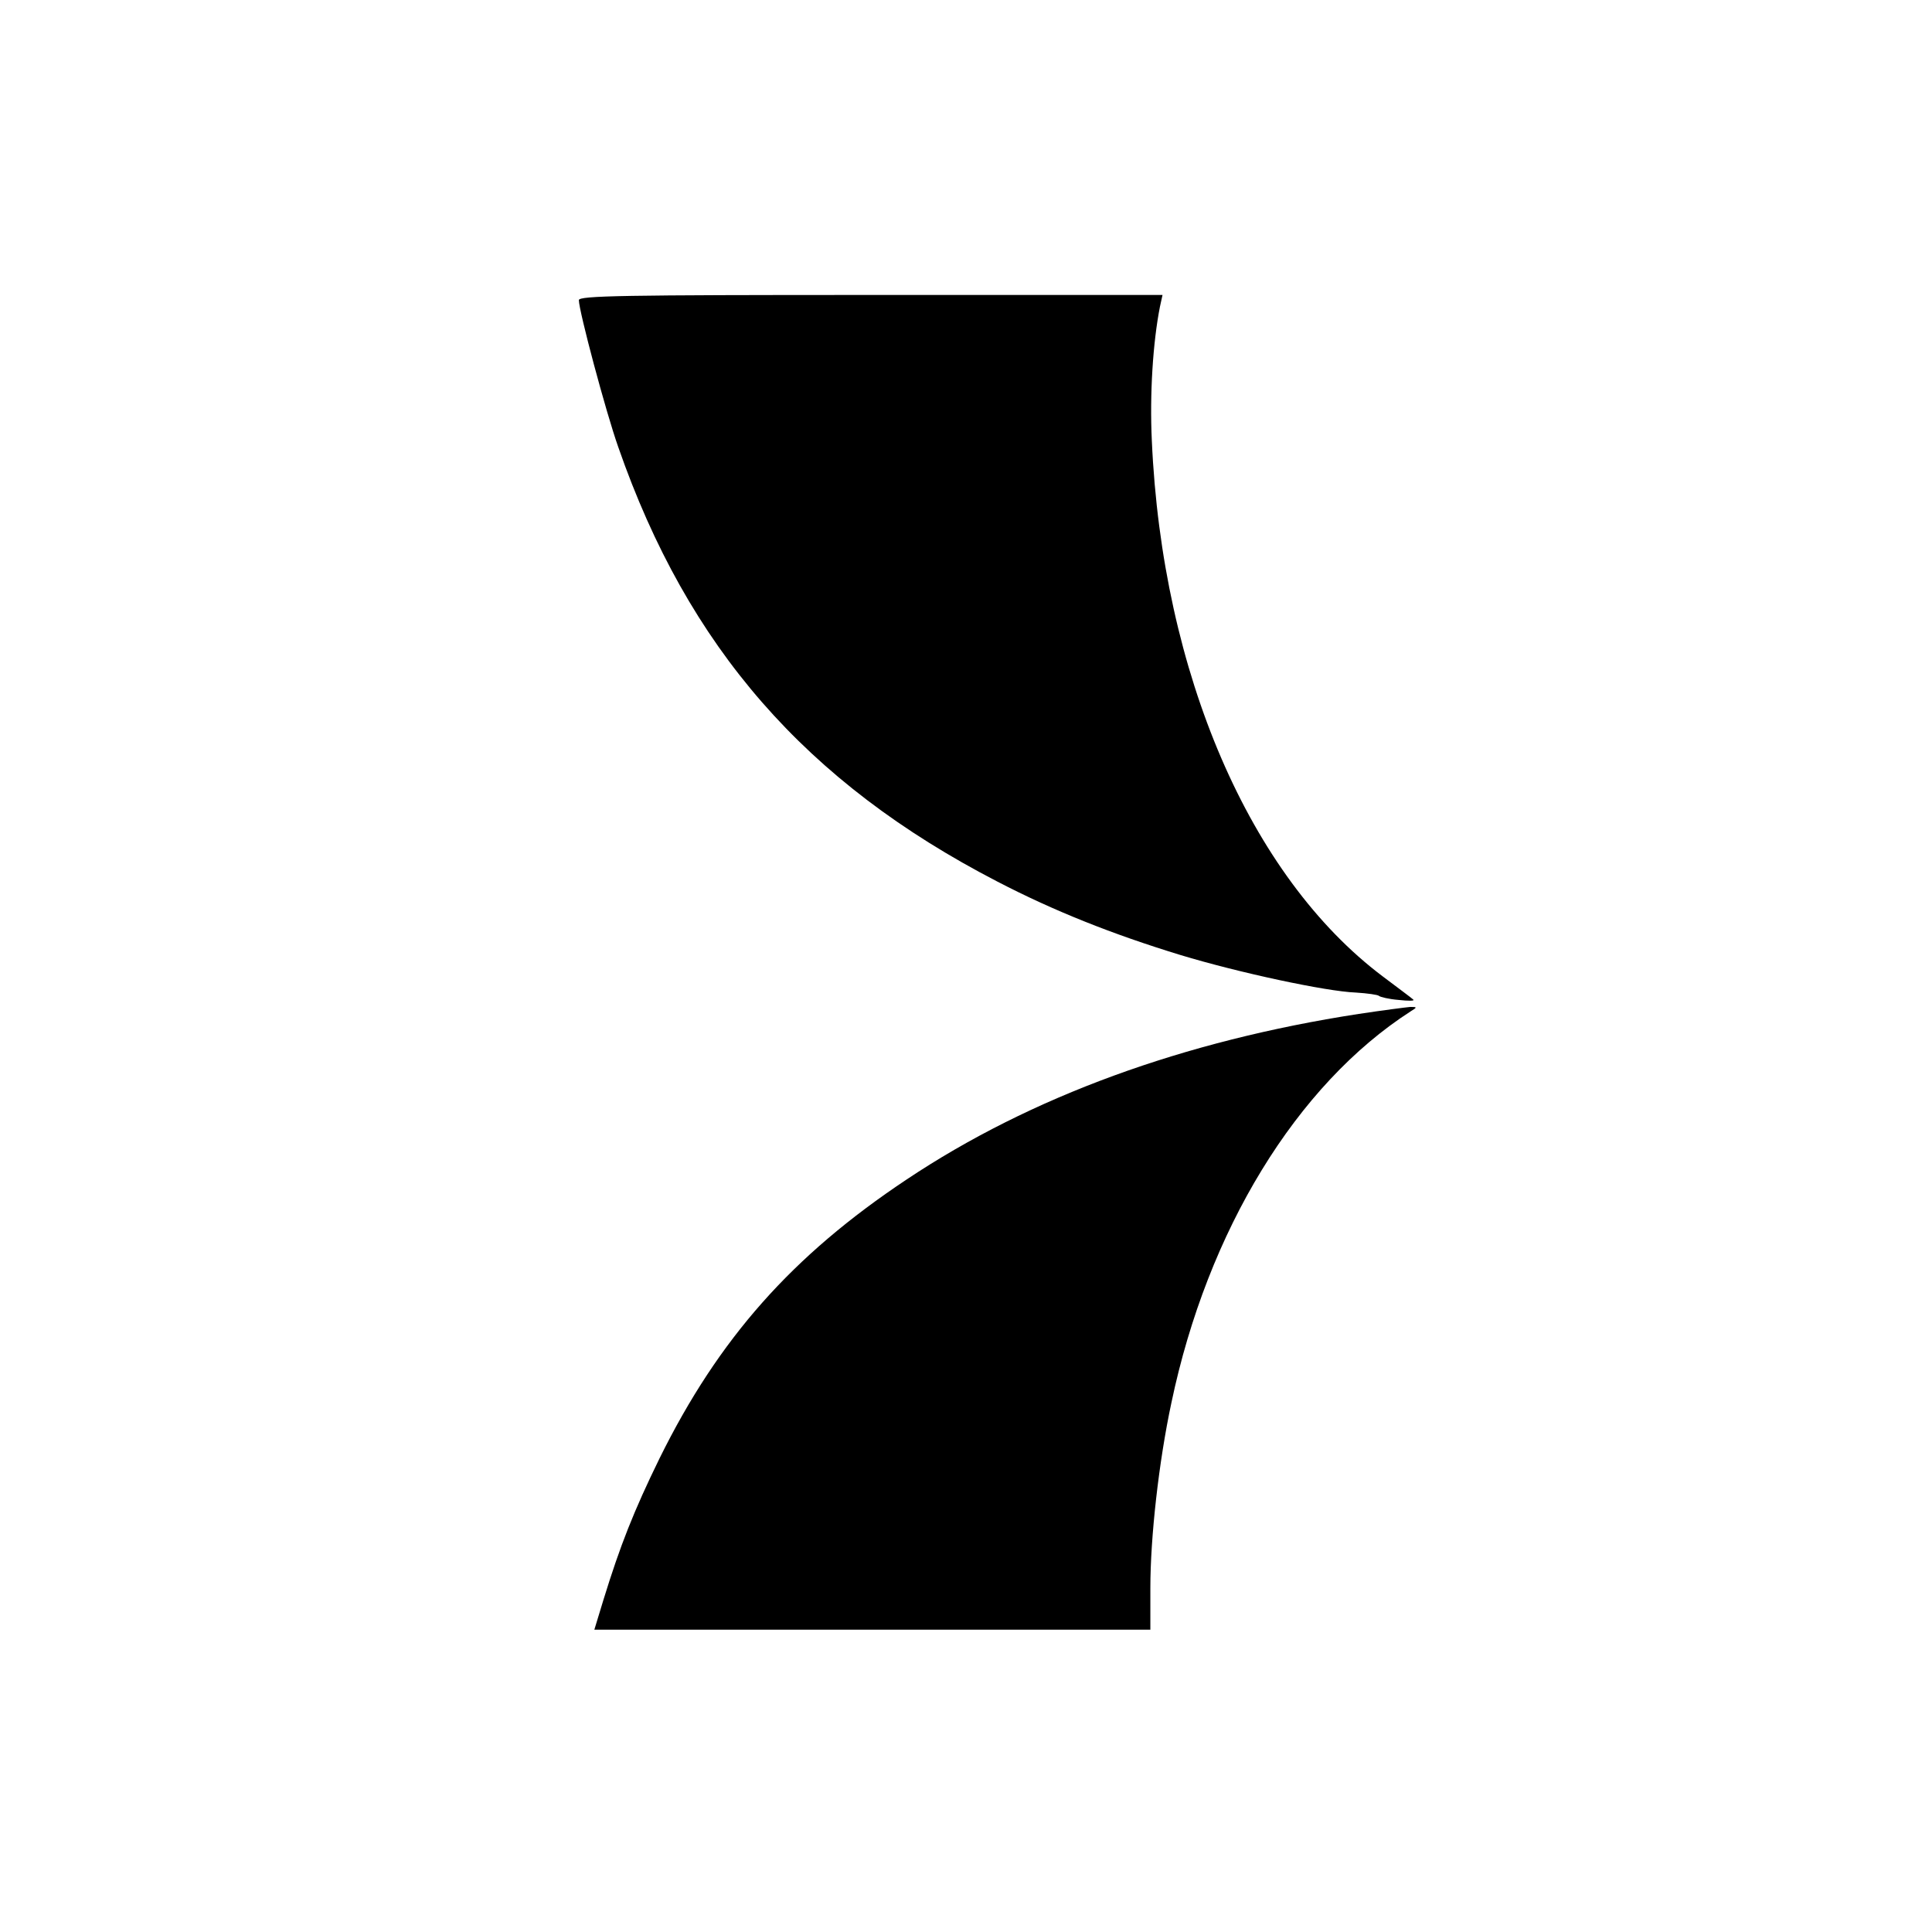 <?xml version="1.0" standalone="no"?>
<!DOCTYPE svg PUBLIC "-//W3C//DTD SVG 20010904//EN"
 "http://www.w3.org/TR/2001/REC-SVG-20010904/DTD/svg10.dtd">
<svg version="1.0" xmlns="http://www.w3.org/2000/svg"
 width="524pt" height="524pt" viewBox="0 0 524 524"
 preserveAspectRatio="xMidYMid meet">
<g transform="translate(0,524) scale(0.1,-0.1)"
fill="#000000" stroke="none">
<path d="M1570 4426 c0 -29 73 -303 107 -399 189 -543 508 -909 1028 -1178
154 -80 313 -143 496 -199 158 -48 396 -99 476 -102 32 -2 60 -6 63 -9 3 -3
27 -9 53 -11 27 -3 45 -3 40 1 -4 4 -42 32 -83 63 -360 271 -598 822 -626
1453 -6 126 3 267 22 363 l7 32 -792 0 c-671 0 -791 -2 -791 -14z"/>
<path d="M3685 2490 c-474 -73 -889 -224 -1226 -449 -311 -207 -510 -432 -670
-756 -70 -143 -107 -237 -152 -383 l-25 -82 754 0 754 0 0 113 c0 138 23 343
57 502 98 468 340 863 649 1062 18 11 18 12 -1 12 -11 -1 -74 -9 -140 -19z"/>
</g>
</svg>
